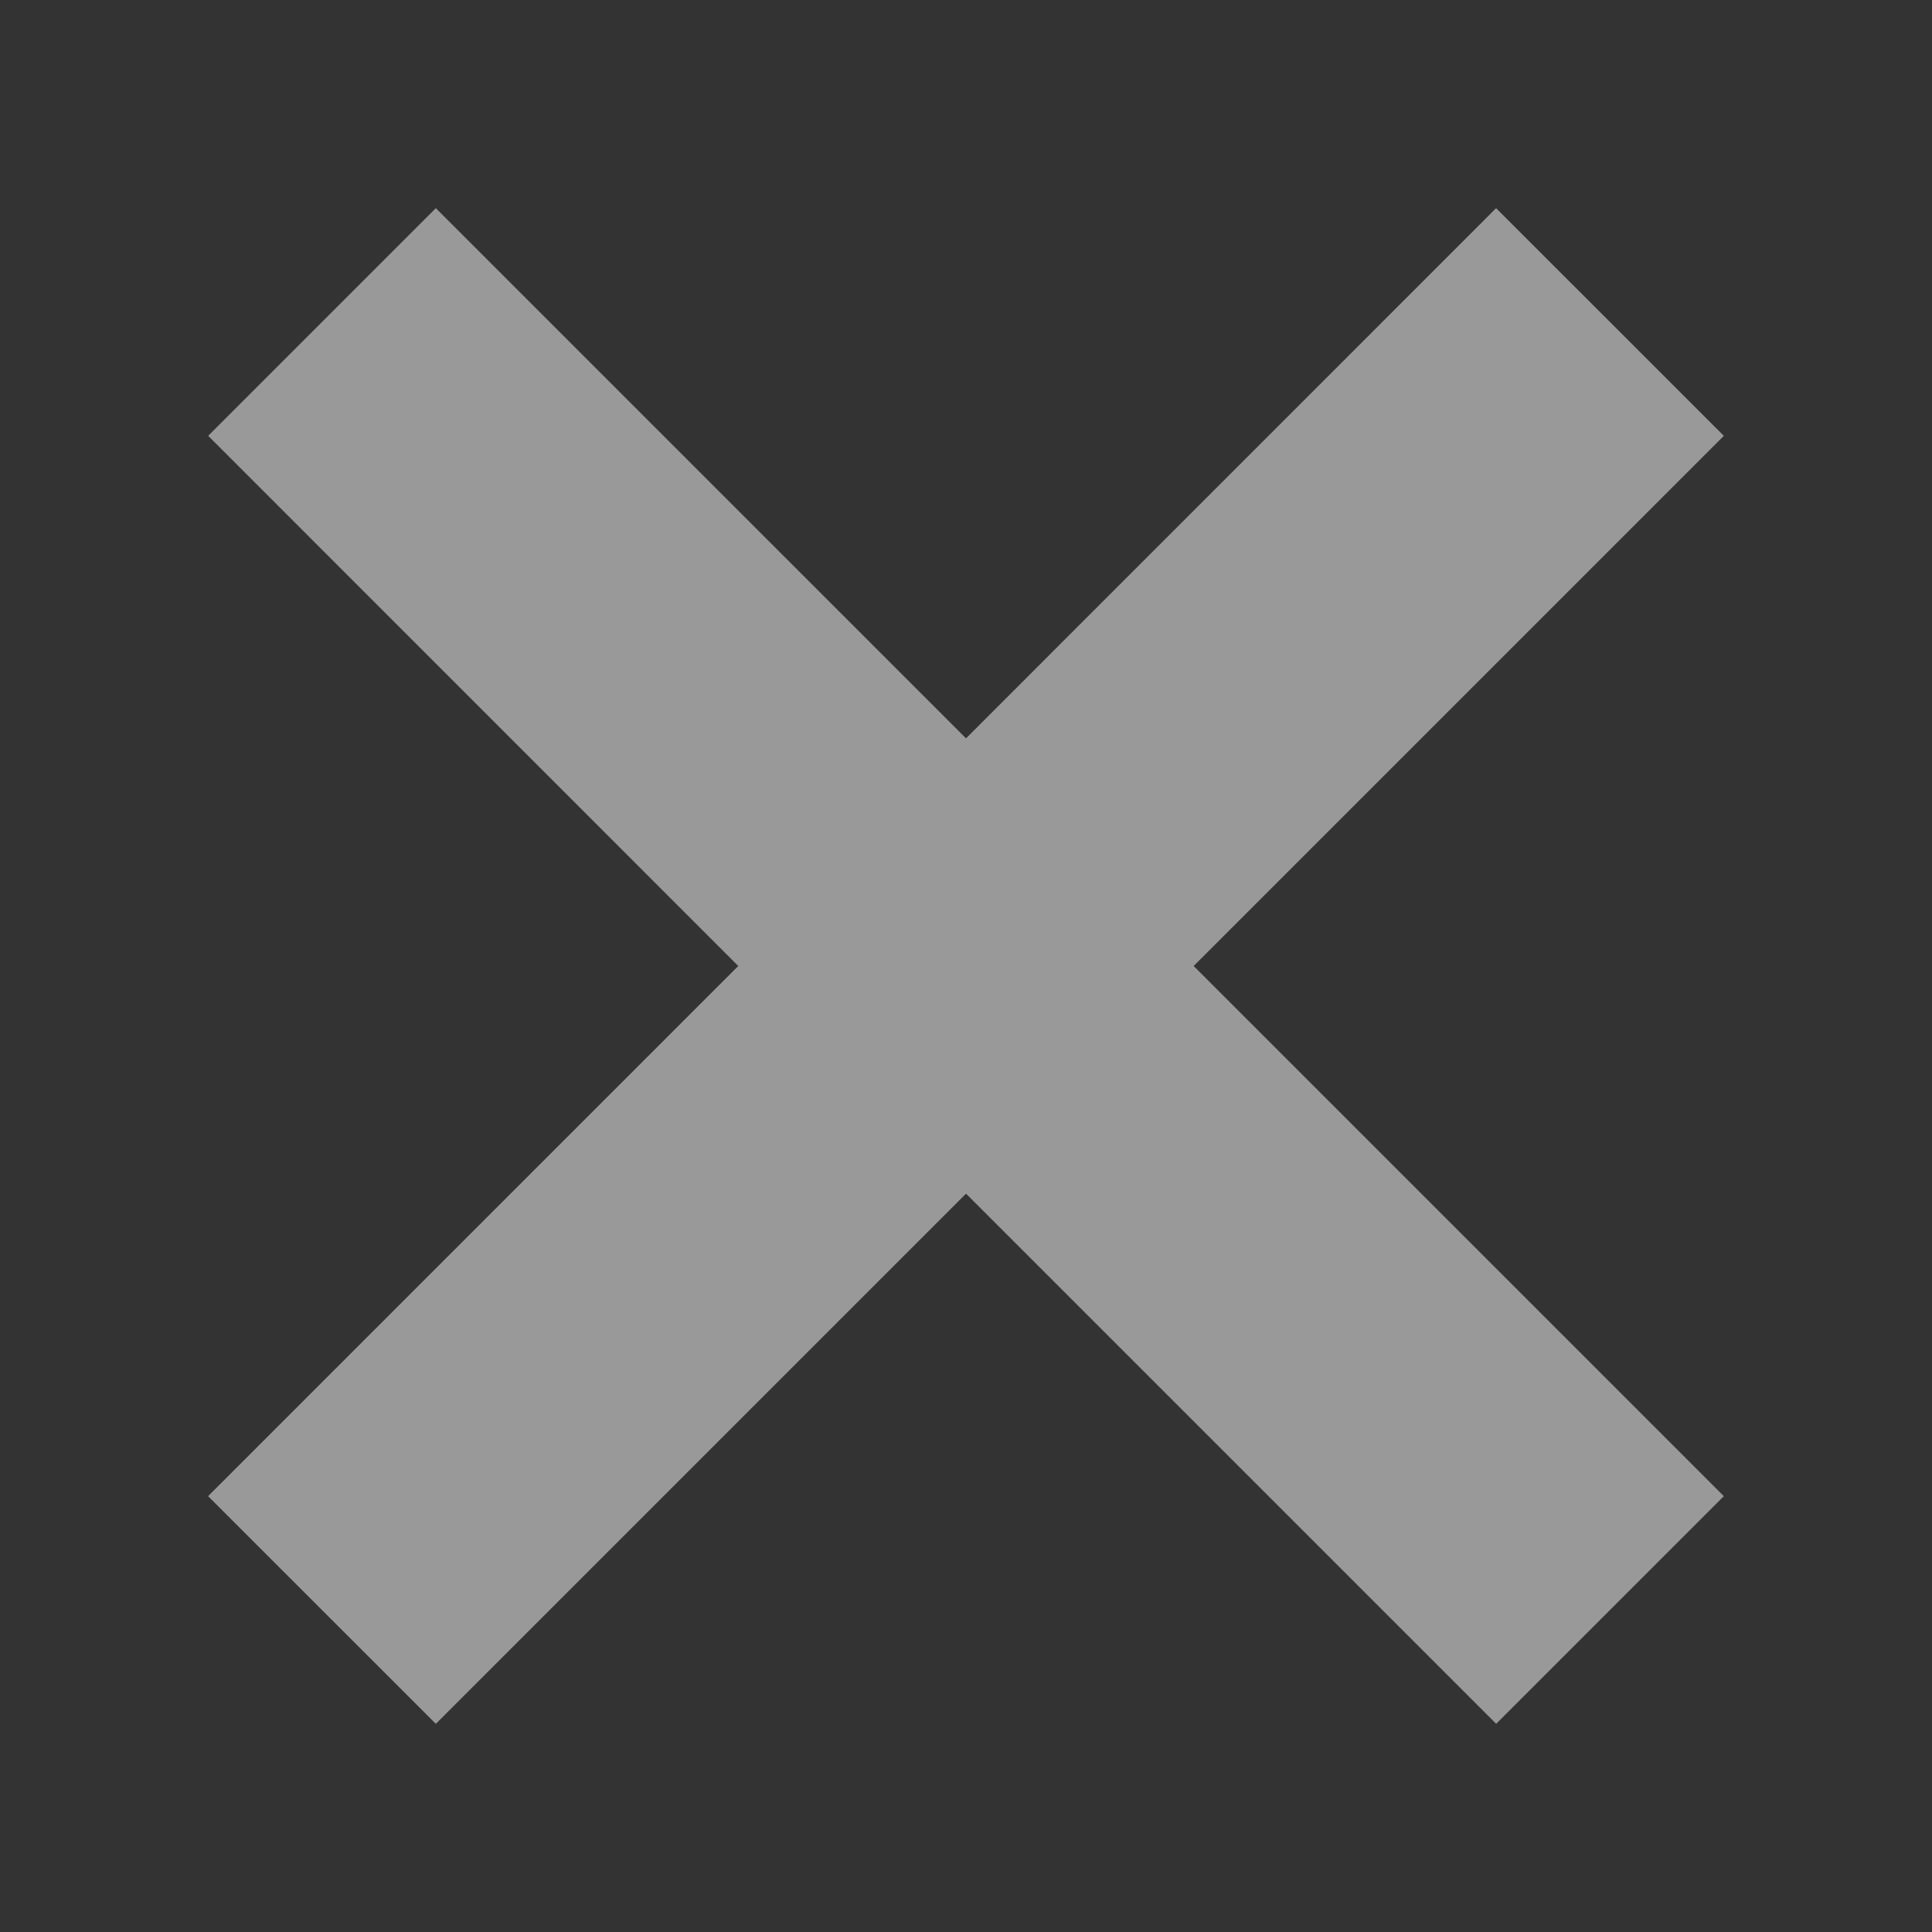 <svg width="24" height="24" viewBox="0 0 24 24" fill="none" xmlns="http://www.w3.org/2000/svg">
<rect x="0" y="0" width="24" height="24" fill="#333333" stroke="none"/>
<g opacity="0.5">
<path fill-rule="evenodd" clip-rule="evenodd" d="M12 14.828L5.414 21.414L2.585 18.586L9.171 12L2.586 5.414L5.414 2.586L12 9.172L18.585 2.586L21.414 5.414L14.828 12L21.414 18.586L18.586 21.414L12 14.828Z" fill="white"/>
</g>
</svg>
